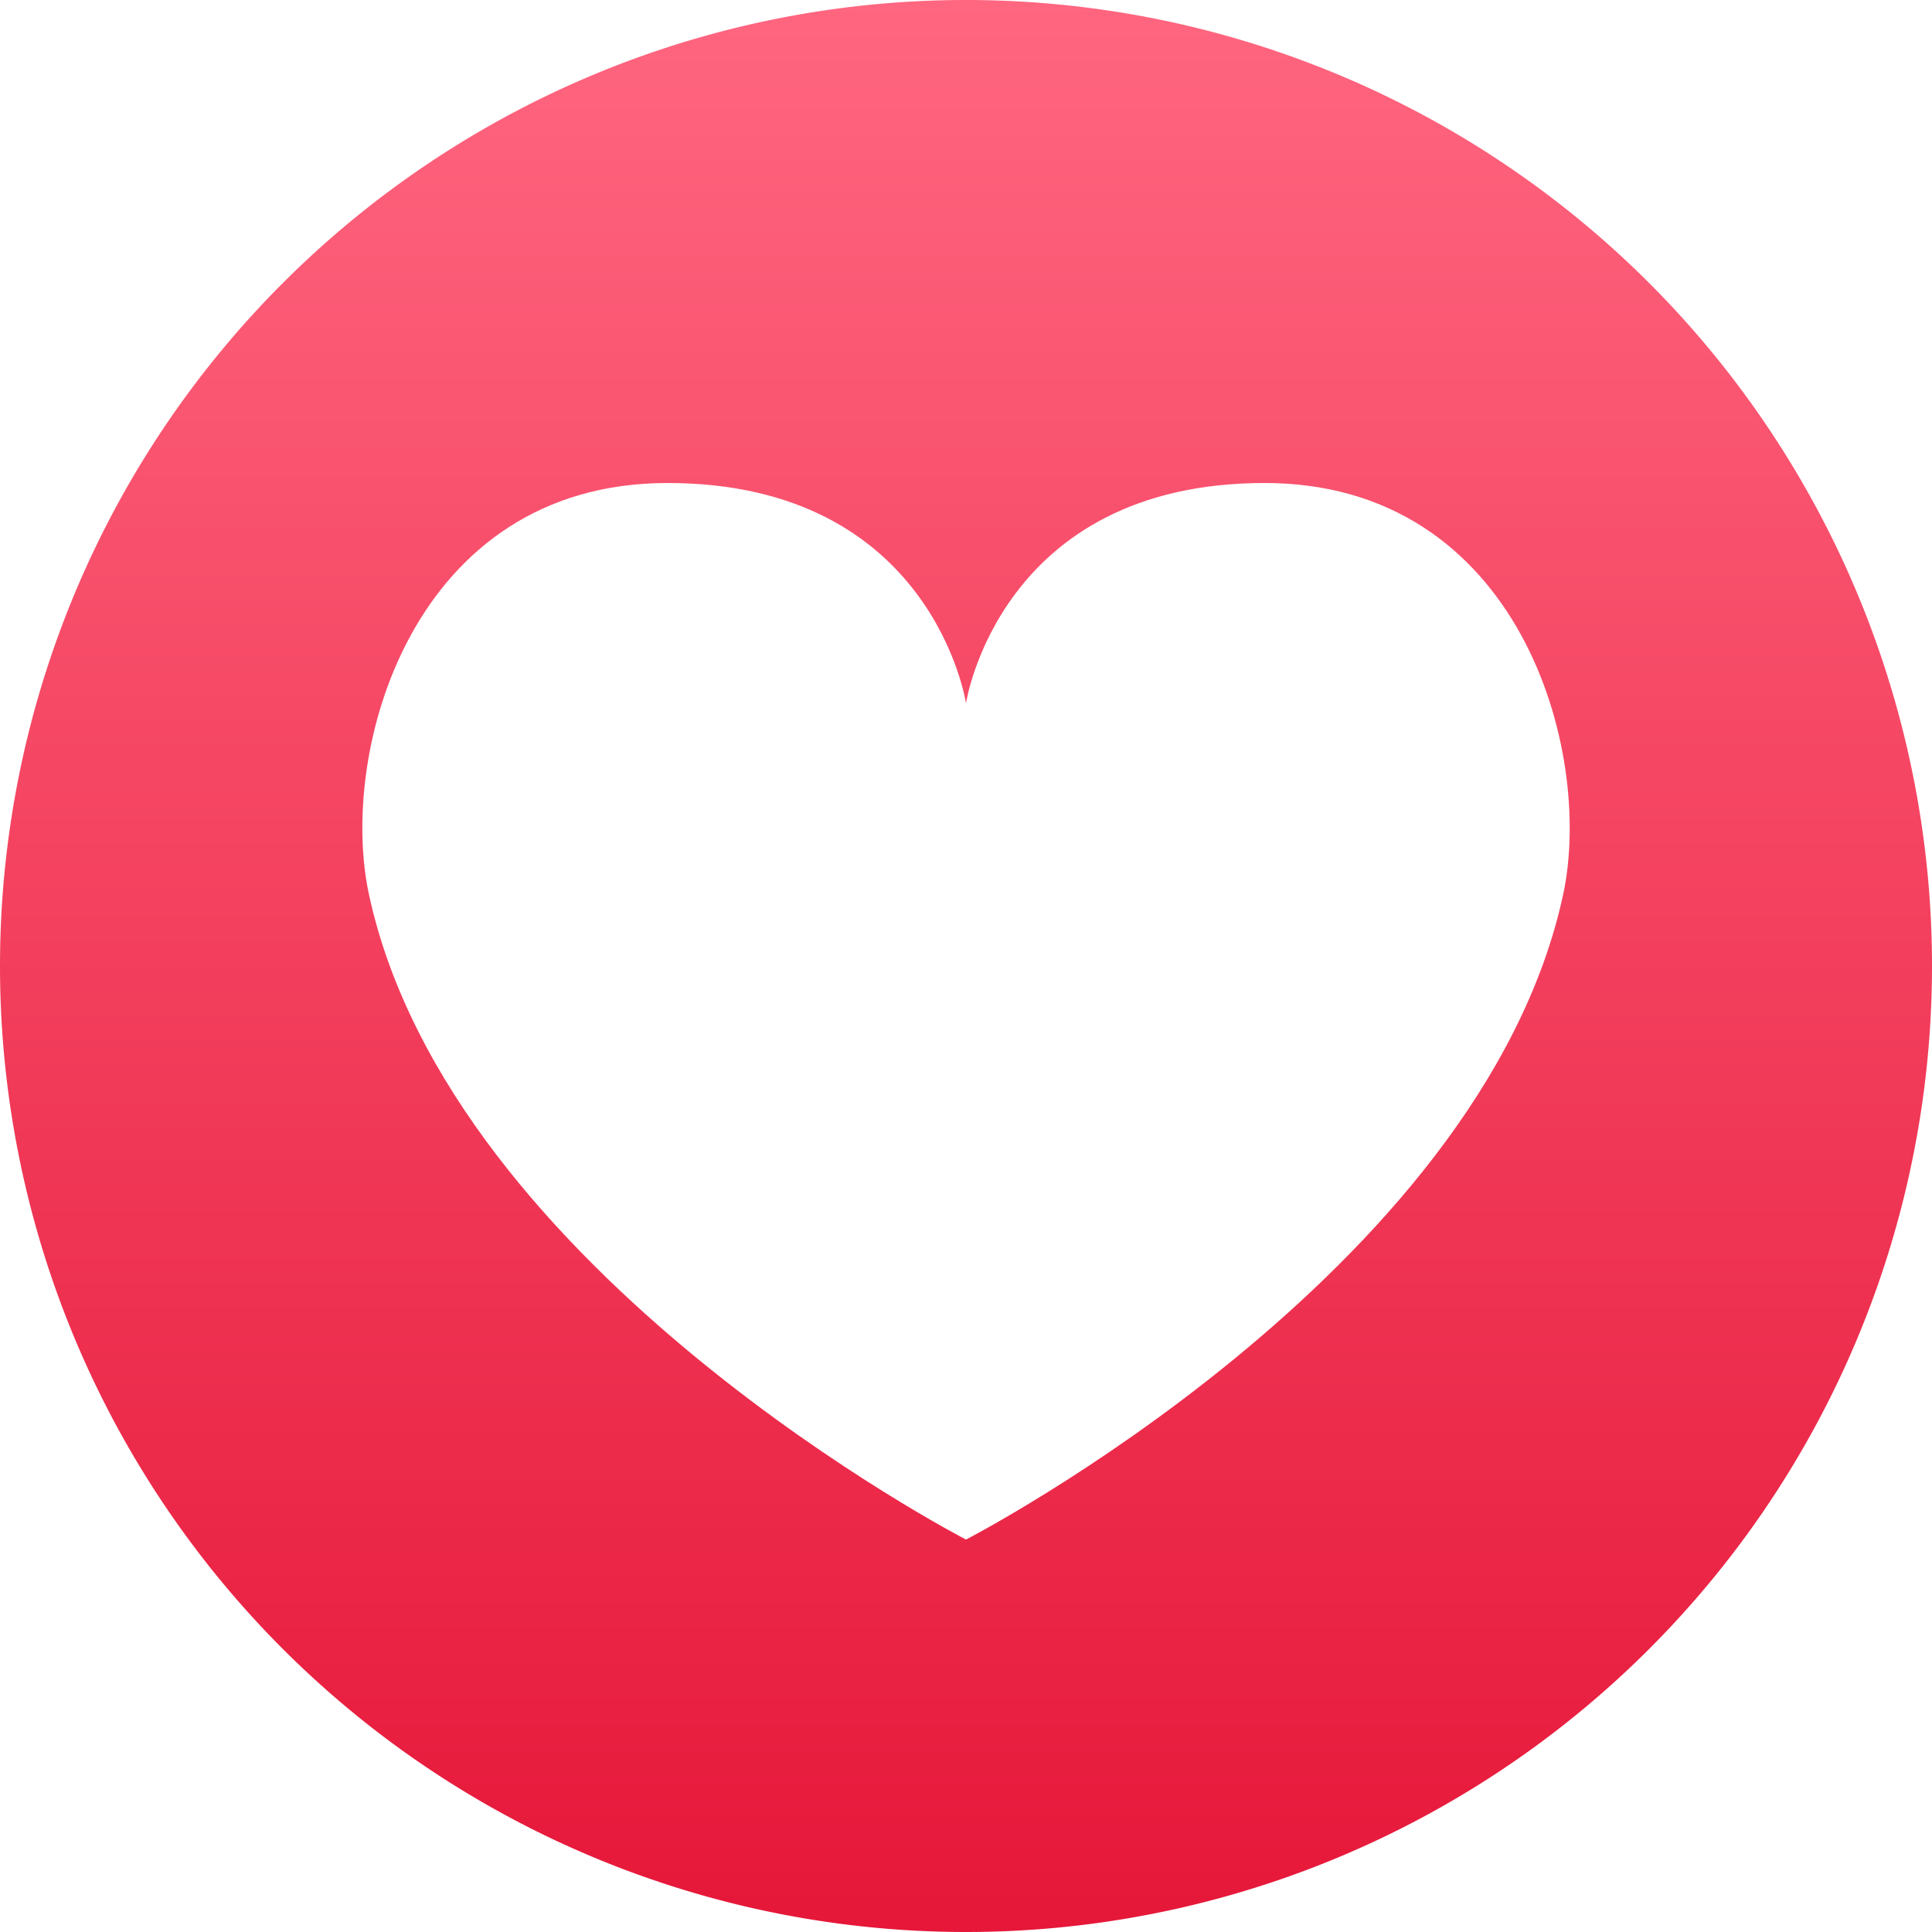 <svg xmlns:xlink="http://www.w3.org/1999/xlink" xmlns="http://www.w3.org/2000/svg" width="18" height="18" fill="none" viewBox="0 0 16 16">
      <defs>
        <linearGradient id="gradient-column_CyzNgi1" x1="8" x2="8" y2="16" gradientUnits="userSpaceOnUse">
          <stop stop-color="#FF6680"></stop>
          <stop offset="1" stop-color="#E61739"></stop>
        </linearGradient>
      <linearGradient id="gradient-column_CyzNgi1" x1="8" x2="8" y2="16" gradientUnits="userSpaceOnUse">
          <stop stop-color="#FF6680"></stop>
          <stop offset="1" stop-color="#E61739"></stop>
        </linearGradient><linearGradient id="gradient-column_CyzNgi1" x1="8" x2="8" y2="16" gradientUnits="userSpaceOnUse">
          <stop stop-color="#FF6680"></stop>
          <stop offset="1" stop-color="#E61739"></stop>
        </linearGradient><linearGradient id="gradient-column_CyzNgi1" x1="8" x2="8" y2="16" gradientUnits="userSpaceOnUse">
          <stop stop-color="#FF6680"></stop>
          <stop offset="1" stop-color="#E61739"></stop>
        </linearGradient><linearGradient id="gradient-column_CyzNgi1" x1="8" x2="8" y2="16" gradientUnits="userSpaceOnUse">
          <stop stop-color="#FF6680"></stop>
          <stop offset="1" stop-color="#E61739"></stop>
        </linearGradient></defs>
      <path fill="url(&quot;#gradient-column_CyzNgi1&quot;)" d="M8 0a8 8 0 1 0 0 16A8 8 0 0 0 8 0Z"></path>
      <path fill="#FFFFFF" d="M10.473 4C8.275 4 8 5.824 8 5.824S7.726 4 5.528 4c-2.114 0-2.73 2.222-2.472 3.41C3.736 10.55 8 12.75 8 12.75s4.265-2.2 4.945-5.34c.257-1.188-.36-3.41-2.472-3.41Z"></path>
    </svg>